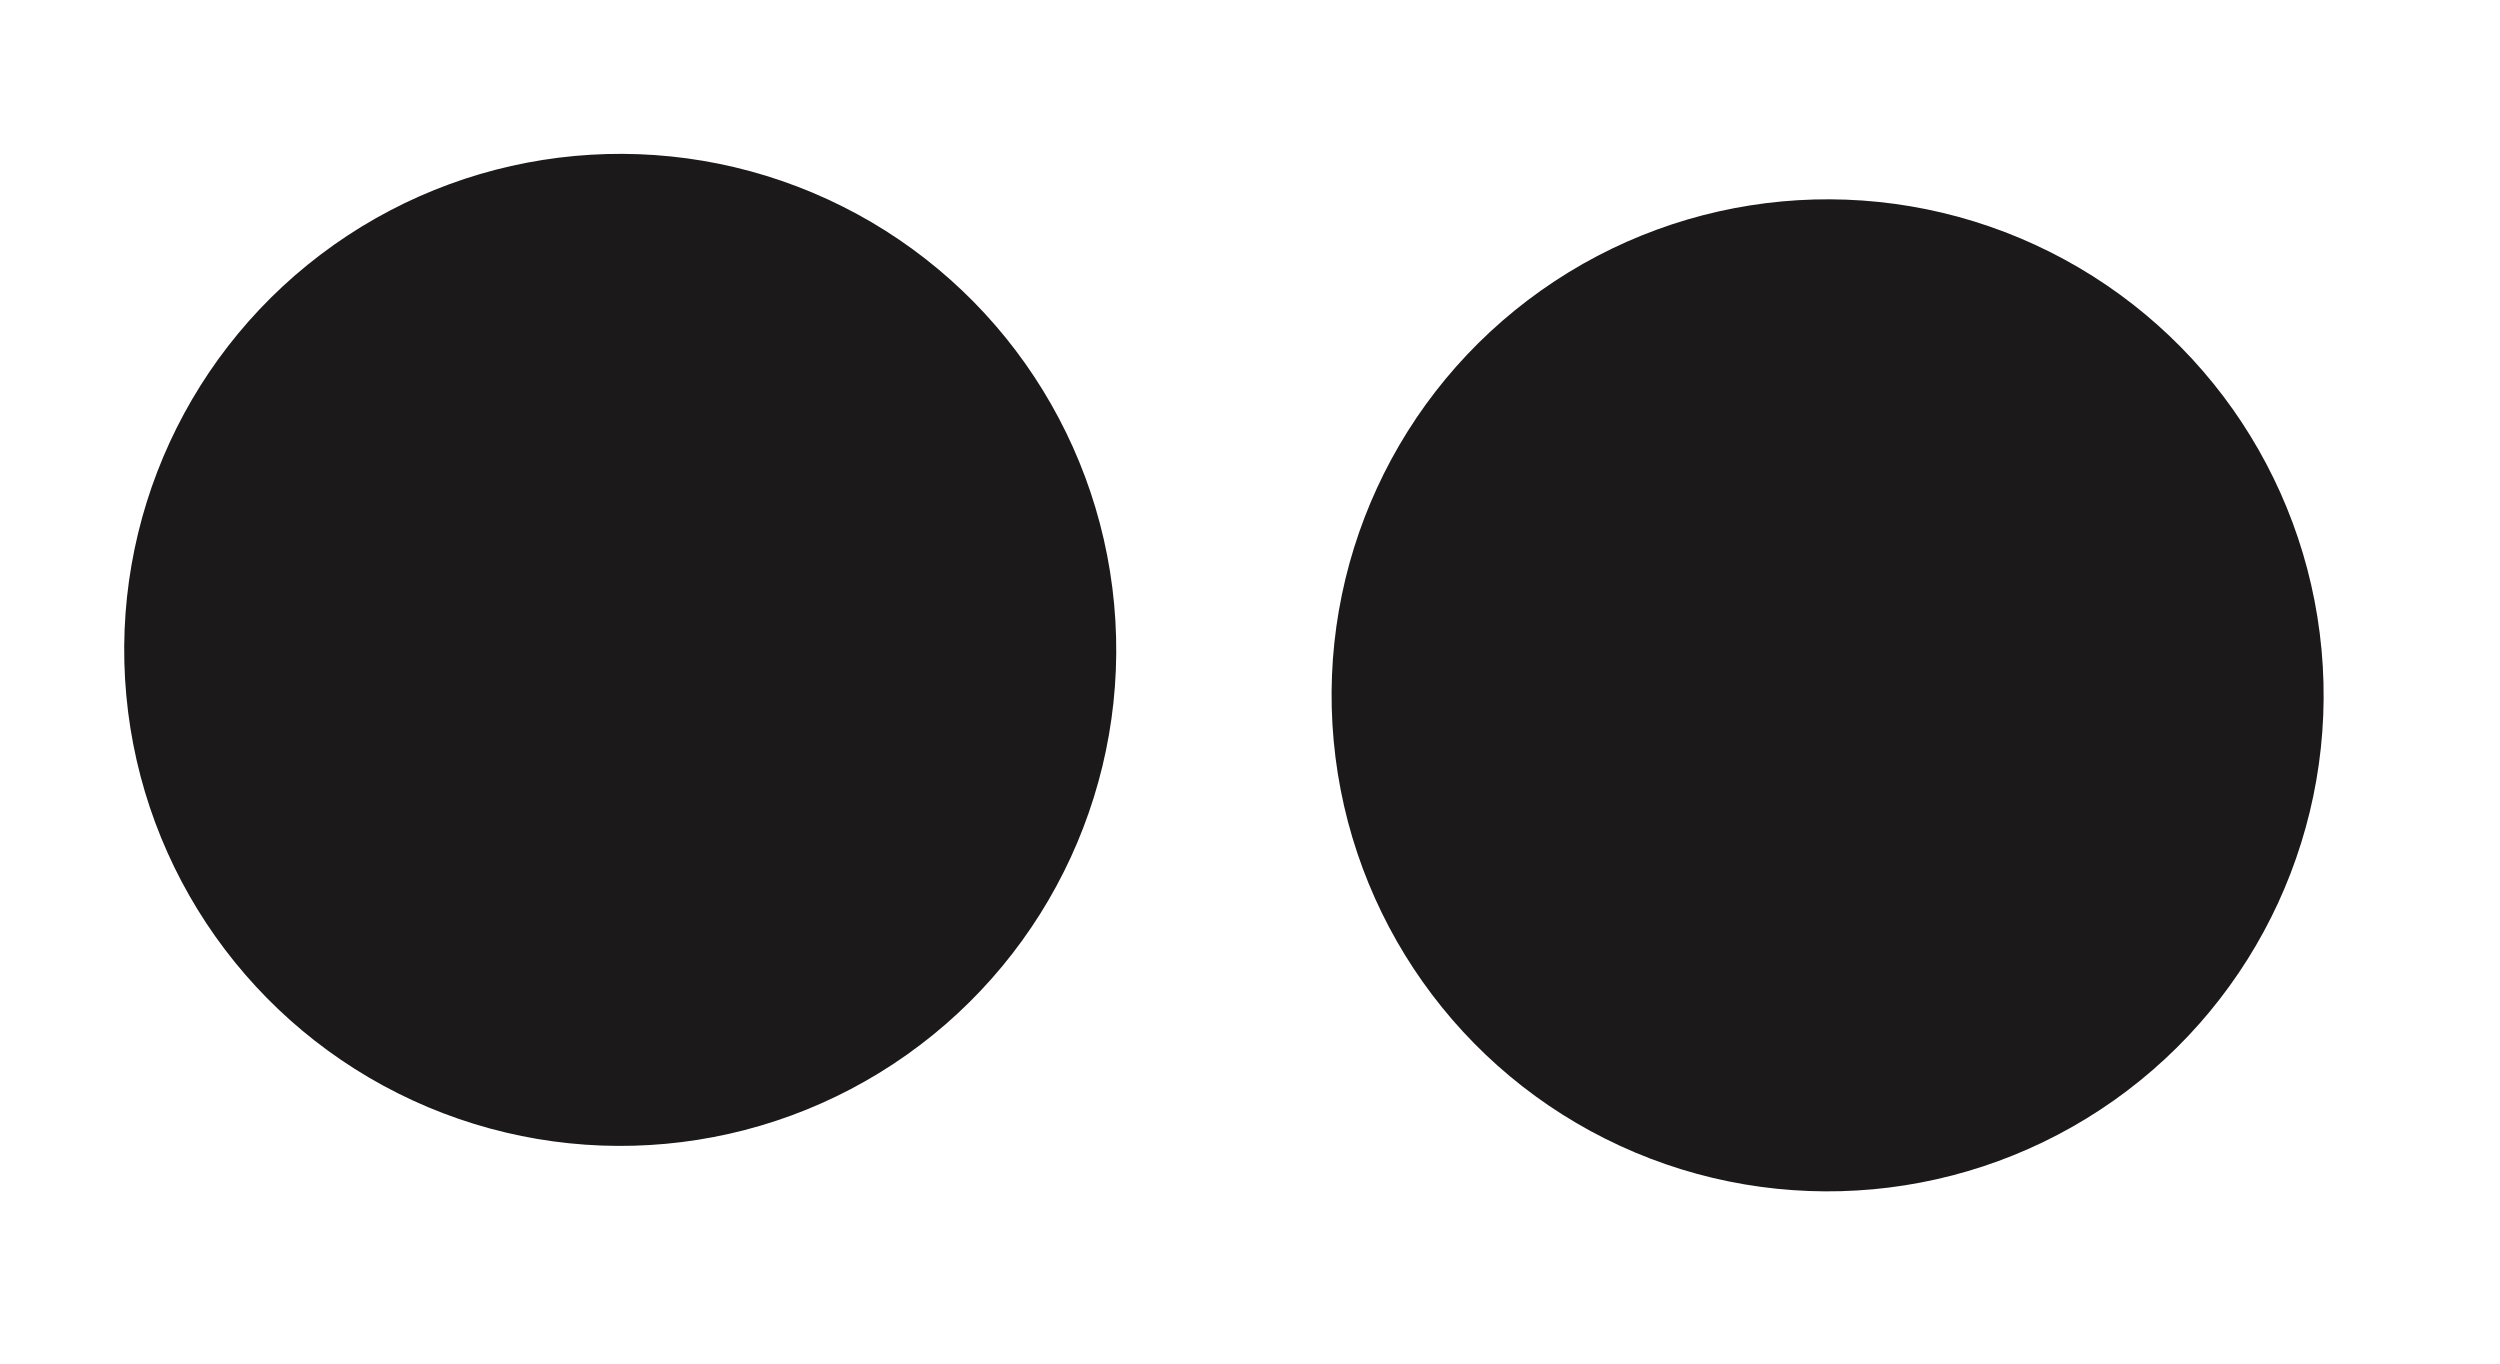 <?xml version="1.0" encoding="UTF-8"?> <svg xmlns="http://www.w3.org/2000/svg" width="22" height="12" viewBox="0 0 22 12" fill="none"><circle cx="5.458" cy="5.719" r="4.365" transform="rotate(-5.268 5.458 5.719)" fill="#1B191A"></circle><circle cx="16.083" cy="6.119" r="4.365" transform="rotate(-5.268 16.083 6.119)" fill="#1B191A"></circle></svg> 